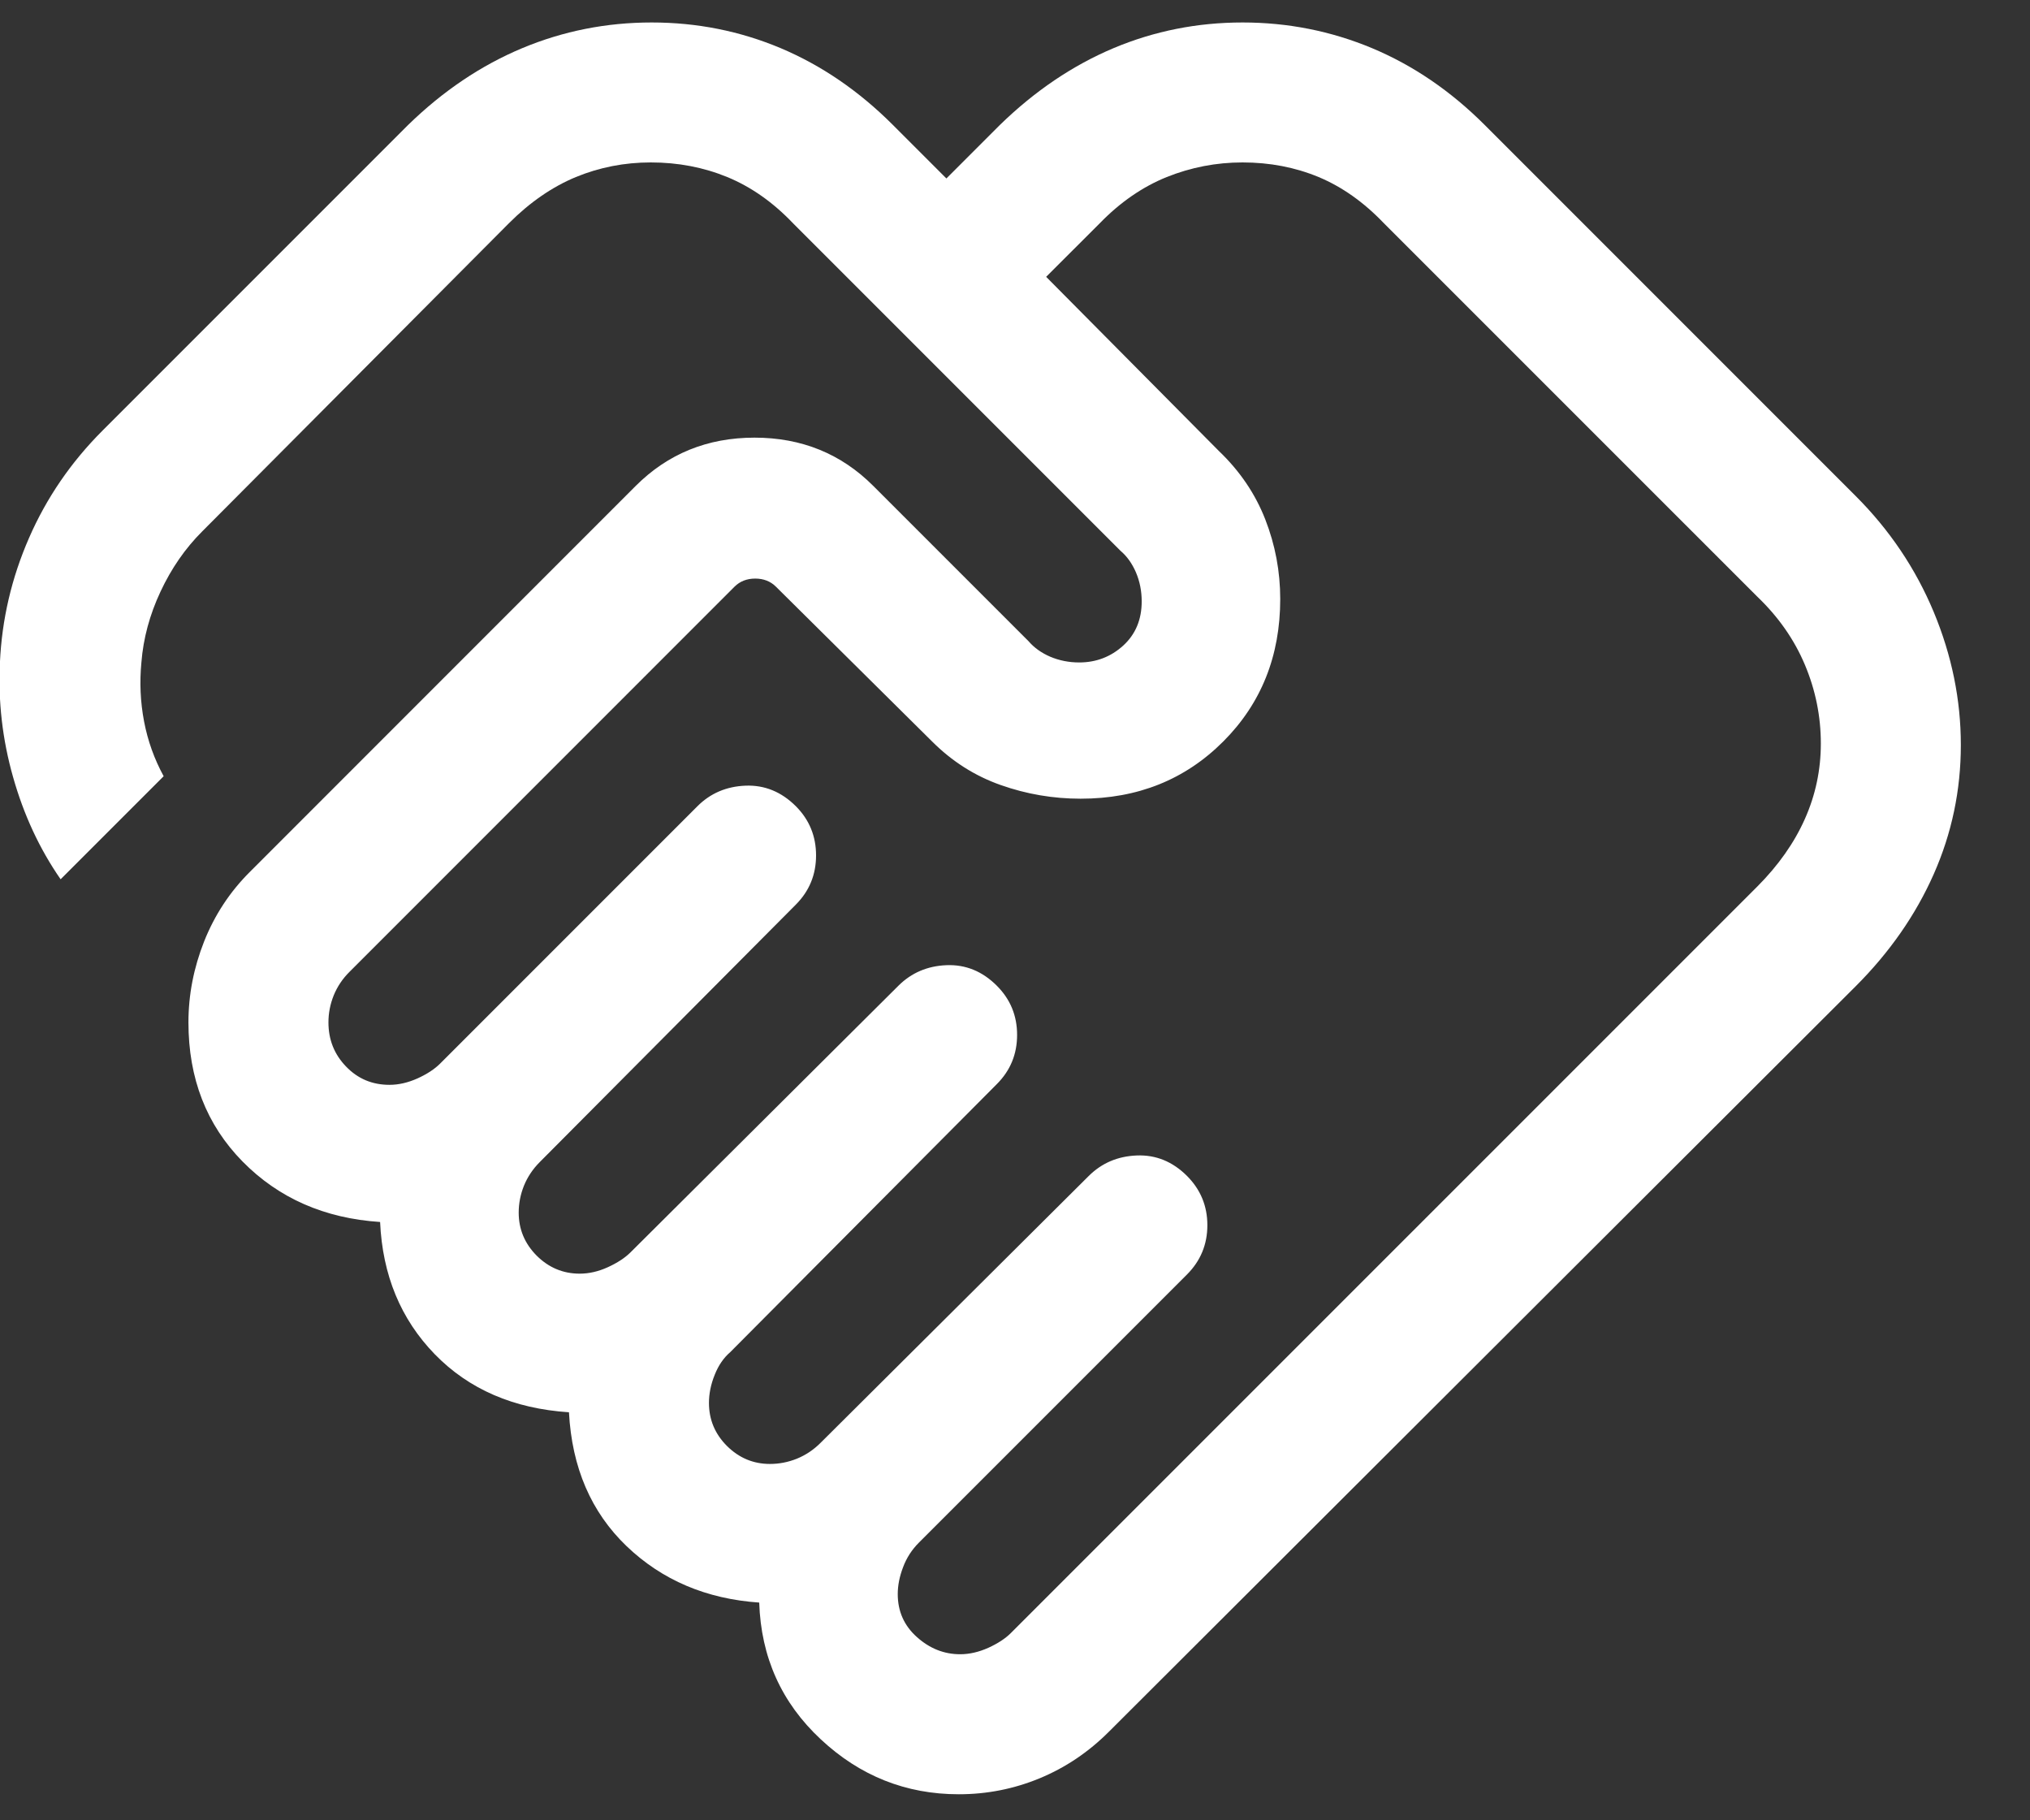 <svg width="29" height="26" viewBox="0 0 29 26" fill="none" xmlns="http://www.w3.org/2000/svg">
<rect x="0" y="0" width="29" height="26" fill="#333333" stroke="none"/>
<path d="M13.717 23.628C13.849 23.628 13.983 23.597 14.119 23.536C14.255 23.474 14.362 23.404 14.44 23.326L25.105 12.662C25.405 12.361 25.632 12.039 25.784 11.697C25.936 11.356 26.012 10.997 26.012 10.62C26.012 10.231 25.936 9.856 25.784 9.495C25.632 9.134 25.405 8.81 25.105 8.523L19.771 3.19C19.484 2.889 19.173 2.669 18.838 2.529C18.503 2.39 18.14 2.32 17.751 2.32C17.375 2.32 17.014 2.39 16.667 2.529C16.321 2.669 16.002 2.889 15.71 3.19L14.945 3.954L17.412 6.441C17.711 6.727 17.932 7.052 18.075 7.418C18.218 7.784 18.289 8.163 18.289 8.556C18.289 9.37 18.017 10.049 17.474 10.592C16.93 11.136 16.252 11.408 15.438 11.408C15.045 11.408 14.664 11.343 14.296 11.213C13.927 11.083 13.6 10.875 13.315 10.59L11.084 8.379C11.007 8.303 10.909 8.264 10.789 8.264C10.669 8.264 10.571 8.303 10.494 8.379L4.994 13.88C4.893 13.98 4.818 14.093 4.767 14.218C4.717 14.343 4.692 14.471 4.692 14.603C4.692 14.849 4.775 15.059 4.943 15.233C5.111 15.408 5.317 15.495 5.564 15.495C5.695 15.495 5.829 15.464 5.965 15.403C6.101 15.341 6.208 15.271 6.287 15.192L9.964 11.515C10.148 11.331 10.377 11.233 10.649 11.222C10.922 11.211 11.162 11.309 11.369 11.515C11.562 11.709 11.658 11.943 11.658 12.218C11.658 12.493 11.562 12.727 11.369 12.921L7.712 16.597C7.611 16.698 7.536 16.811 7.485 16.936C7.435 17.061 7.41 17.189 7.41 17.32C7.41 17.558 7.496 17.763 7.667 17.935C7.839 18.106 8.044 18.192 8.281 18.192C8.413 18.192 8.547 18.162 8.683 18.1C8.819 18.038 8.926 17.968 9.005 17.89L12.835 14.079C13.02 13.895 13.249 13.797 13.521 13.786C13.794 13.775 14.034 13.873 14.24 14.079C14.434 14.273 14.53 14.507 14.53 14.782C14.53 15.057 14.434 15.291 14.24 15.485L10.43 19.315C10.338 19.394 10.264 19.501 10.21 19.637C10.155 19.773 10.128 19.907 10.128 20.038C10.128 20.276 10.213 20.481 10.385 20.653C10.557 20.824 10.762 20.91 10.999 20.91C11.131 20.91 11.259 20.885 11.384 20.835C11.509 20.784 11.622 20.709 11.723 20.608L15.553 16.797C15.738 16.613 15.966 16.515 16.239 16.504C16.512 16.493 16.752 16.591 16.958 16.797C17.151 16.991 17.248 17.225 17.248 17.5C17.248 17.775 17.151 18.009 16.958 18.203L13.128 22.033C13.027 22.134 12.951 22.251 12.901 22.385C12.85 22.518 12.825 22.646 12.825 22.769C12.825 23.015 12.916 23.22 13.099 23.383C13.282 23.547 13.488 23.628 13.717 23.628ZM13.697 25.628C12.943 25.628 12.286 25.367 11.725 24.843C11.164 24.32 10.871 23.669 10.846 22.89C10.09 22.838 9.459 22.57 8.952 22.085C8.445 21.599 8.17 20.962 8.128 20.172C7.338 20.12 6.699 19.844 6.212 19.344C5.725 18.843 5.464 18.213 5.43 17.454C4.637 17.402 3.982 17.115 3.466 16.591C2.95 16.067 2.692 15.404 2.692 14.603C2.692 14.209 2.767 13.824 2.916 13.447C3.066 13.07 3.283 12.739 3.569 12.454L9.081 6.941C9.541 6.481 10.107 6.251 10.779 6.251C11.451 6.251 12.017 6.481 12.476 6.941L14.694 9.159C14.773 9.251 14.876 9.325 15.003 9.38C15.131 9.434 15.269 9.462 15.417 9.462C15.66 9.462 15.87 9.381 16.046 9.221C16.222 9.06 16.31 8.85 16.31 8.59C16.31 8.441 16.282 8.303 16.228 8.176C16.173 8.048 16.099 7.945 16.007 7.867L11.33 3.19C11.043 2.889 10.73 2.669 10.39 2.529C10.051 2.39 9.687 2.32 9.297 2.32C8.921 2.32 8.564 2.39 8.226 2.529C7.889 2.669 7.569 2.889 7.269 3.19L2.889 7.59C2.646 7.832 2.448 8.119 2.293 8.45C2.138 8.781 2.047 9.118 2.02 9.462C1.993 9.745 2.005 10.026 2.058 10.304C2.111 10.582 2.205 10.843 2.338 11.087L0.866 12.559C0.565 12.125 0.339 11.638 0.187 11.1C0.034 10.562 -0.028 10.015 -0.001 9.462C0.027 8.848 0.165 8.255 0.415 7.683C0.664 7.112 1.014 6.601 1.464 6.151L5.83 1.785C6.329 1.299 6.872 0.934 7.46 0.688C8.047 0.443 8.663 0.321 9.31 0.321C9.956 0.321 10.57 0.443 11.153 0.688C11.736 0.934 12.27 1.299 12.756 1.785L13.52 2.549L14.284 1.785C14.783 1.299 15.324 0.934 15.907 0.688C16.49 0.443 17.105 0.321 17.751 0.321C18.397 0.321 19.014 0.443 19.601 0.688C20.188 0.934 20.724 1.299 21.21 1.785L26.51 7.085C26.995 7.57 27.367 8.123 27.625 8.742C27.883 9.362 28.012 9.995 28.012 10.641C28.012 11.287 27.883 11.902 27.625 12.485C27.367 13.068 26.995 13.602 26.51 14.087L15.845 24.731C15.552 25.025 15.22 25.248 14.852 25.4C14.484 25.552 14.099 25.628 13.697 25.628Z" fill="white"/>
</svg>
